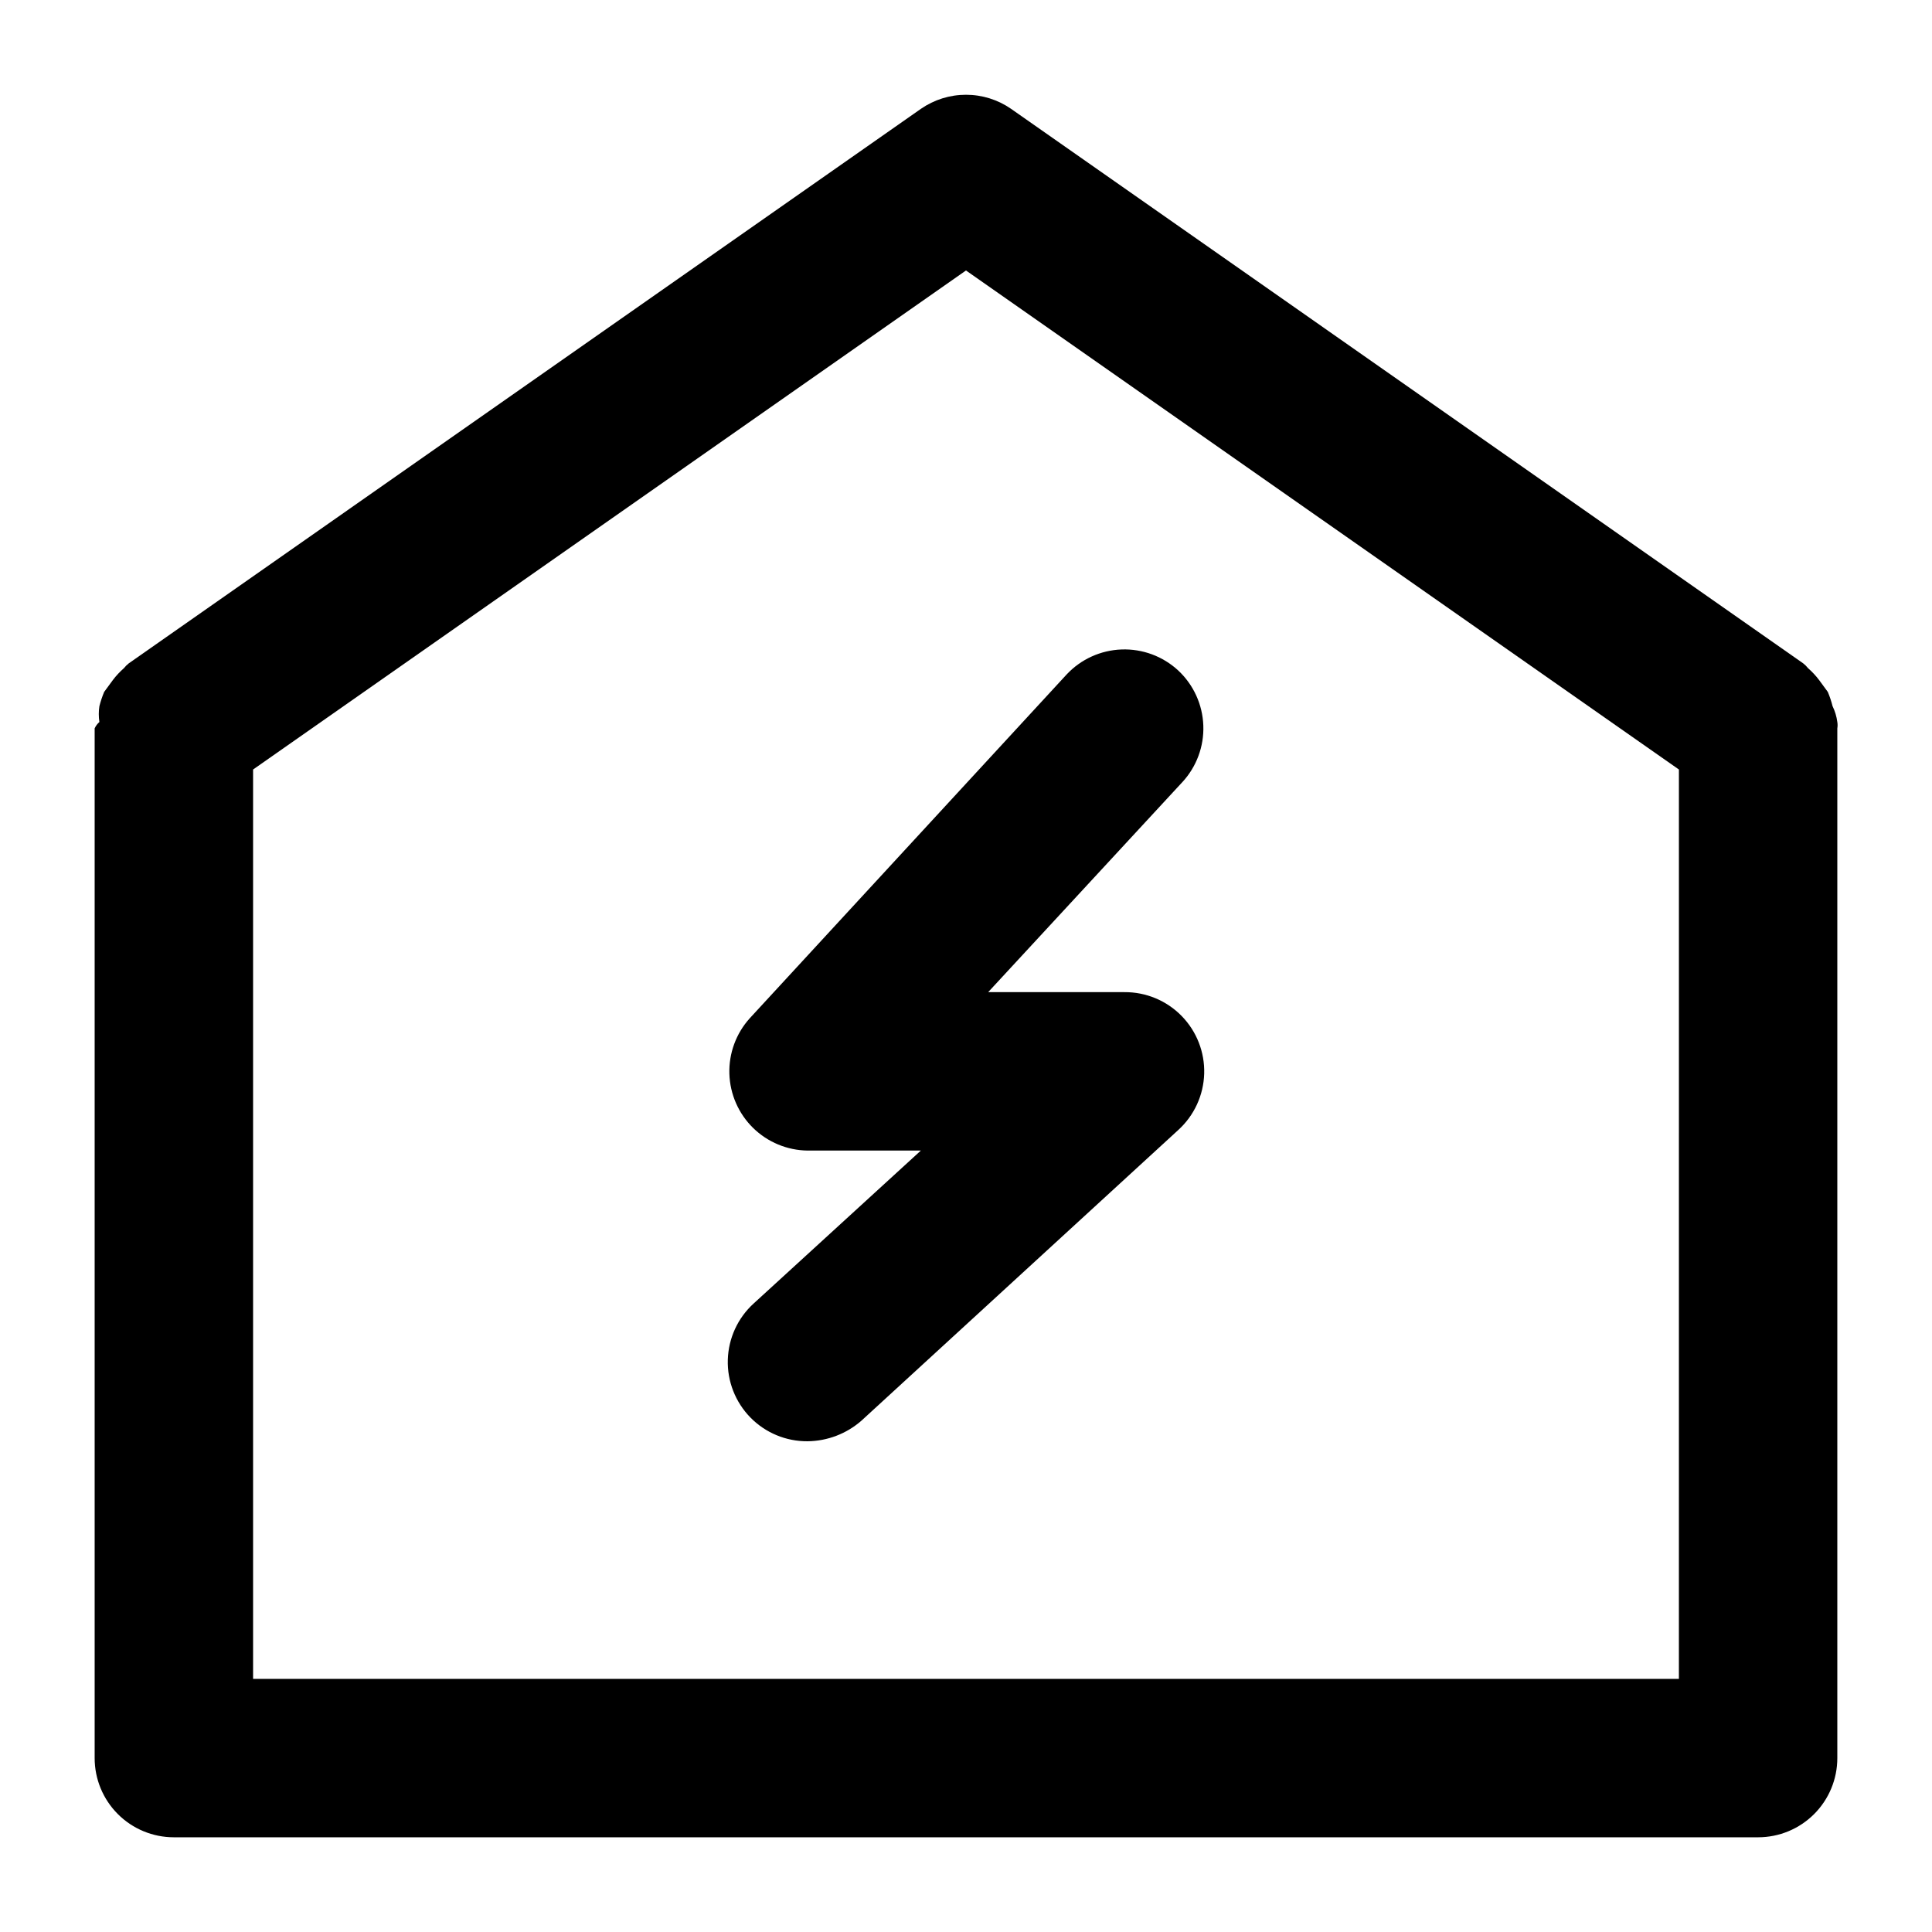 <?xml version="1.0" encoding="UTF-8"?>
<!-- Uploaded to: ICON Repo, www.iconrepo.com, Generator: ICON Repo Mixer Tools -->
<svg fill="#000000" width="800px" height="800px" version="1.1" viewBox="144 144 512 512" xmlns="http://www.w3.org/2000/svg">
 <g>
  <path d="m629.65 331.14c-0.324-1.289-0.746-2.551-1.262-3.777l-2.309-3.148c-0.867-1.148-1.852-2.203-2.938-3.152-0.367-0.469-0.789-0.891-1.262-1.258l-209.92-146.95h0.004c-3.516-2.438-7.691-3.742-11.965-3.742-4.277 0-8.453 1.305-11.969 3.742l-209.92 146.95h0.004c-0.473 0.367-0.895 0.789-1.262 1.258-1.082 0.949-2.07 2.004-2.938 3.152l-2.309 3.148c-0.516 1.227-0.934 2.488-1.262 3.777-0.215 1.391-0.215 2.809 0 4.199-0.531 0.465-0.961 1.035-1.258 1.68v272.89c0 5.57 2.211 10.906 6.148 14.844s9.277 6.148 14.844 6.148h419.84c5.57 0 10.906-2.211 14.844-6.148s6.148-9.273 6.148-14.844v-272.89c0.094-0.559 0.094-1.125 0-1.68-0.191-1.461-0.613-2.875-1.258-4.199zm-418.58 257.78v-240.99l188.93-132.25 188.93 132.25-0.004 240.99z"/>
  <path d="m456.26 321.7c-4.07-3.773-9.469-5.781-15.016-5.586-5.547 0.195-10.793 2.582-14.582 6.633l-83.969 91.105c-3.629 4.019-5.562 9.285-5.402 14.695 0.164 5.414 2.41 10.551 6.269 14.348 3.863 3.793 9.043 5.949 14.457 6.016h30.02l-44.297 40.516c-4.219 3.832-6.695 9.219-6.863 14.918s1.992 11.219 5.977 15.297c3.988 4.074 9.461 6.352 15.164 6.309 5.254-0.059 10.316-1.992 14.273-5.457l83.969-77.039c4.219-3.836 6.695-9.223 6.863-14.922 0.168-5.695-1.992-11.219-5.977-15.293-3.988-4.078-9.461-6.356-15.16-6.312h-36.109l51.43-55.629h0.004c3.773-4.07 5.781-9.469 5.582-15.016-0.195-5.547-2.582-10.789-6.633-14.582z"/>
 </g>
</svg>